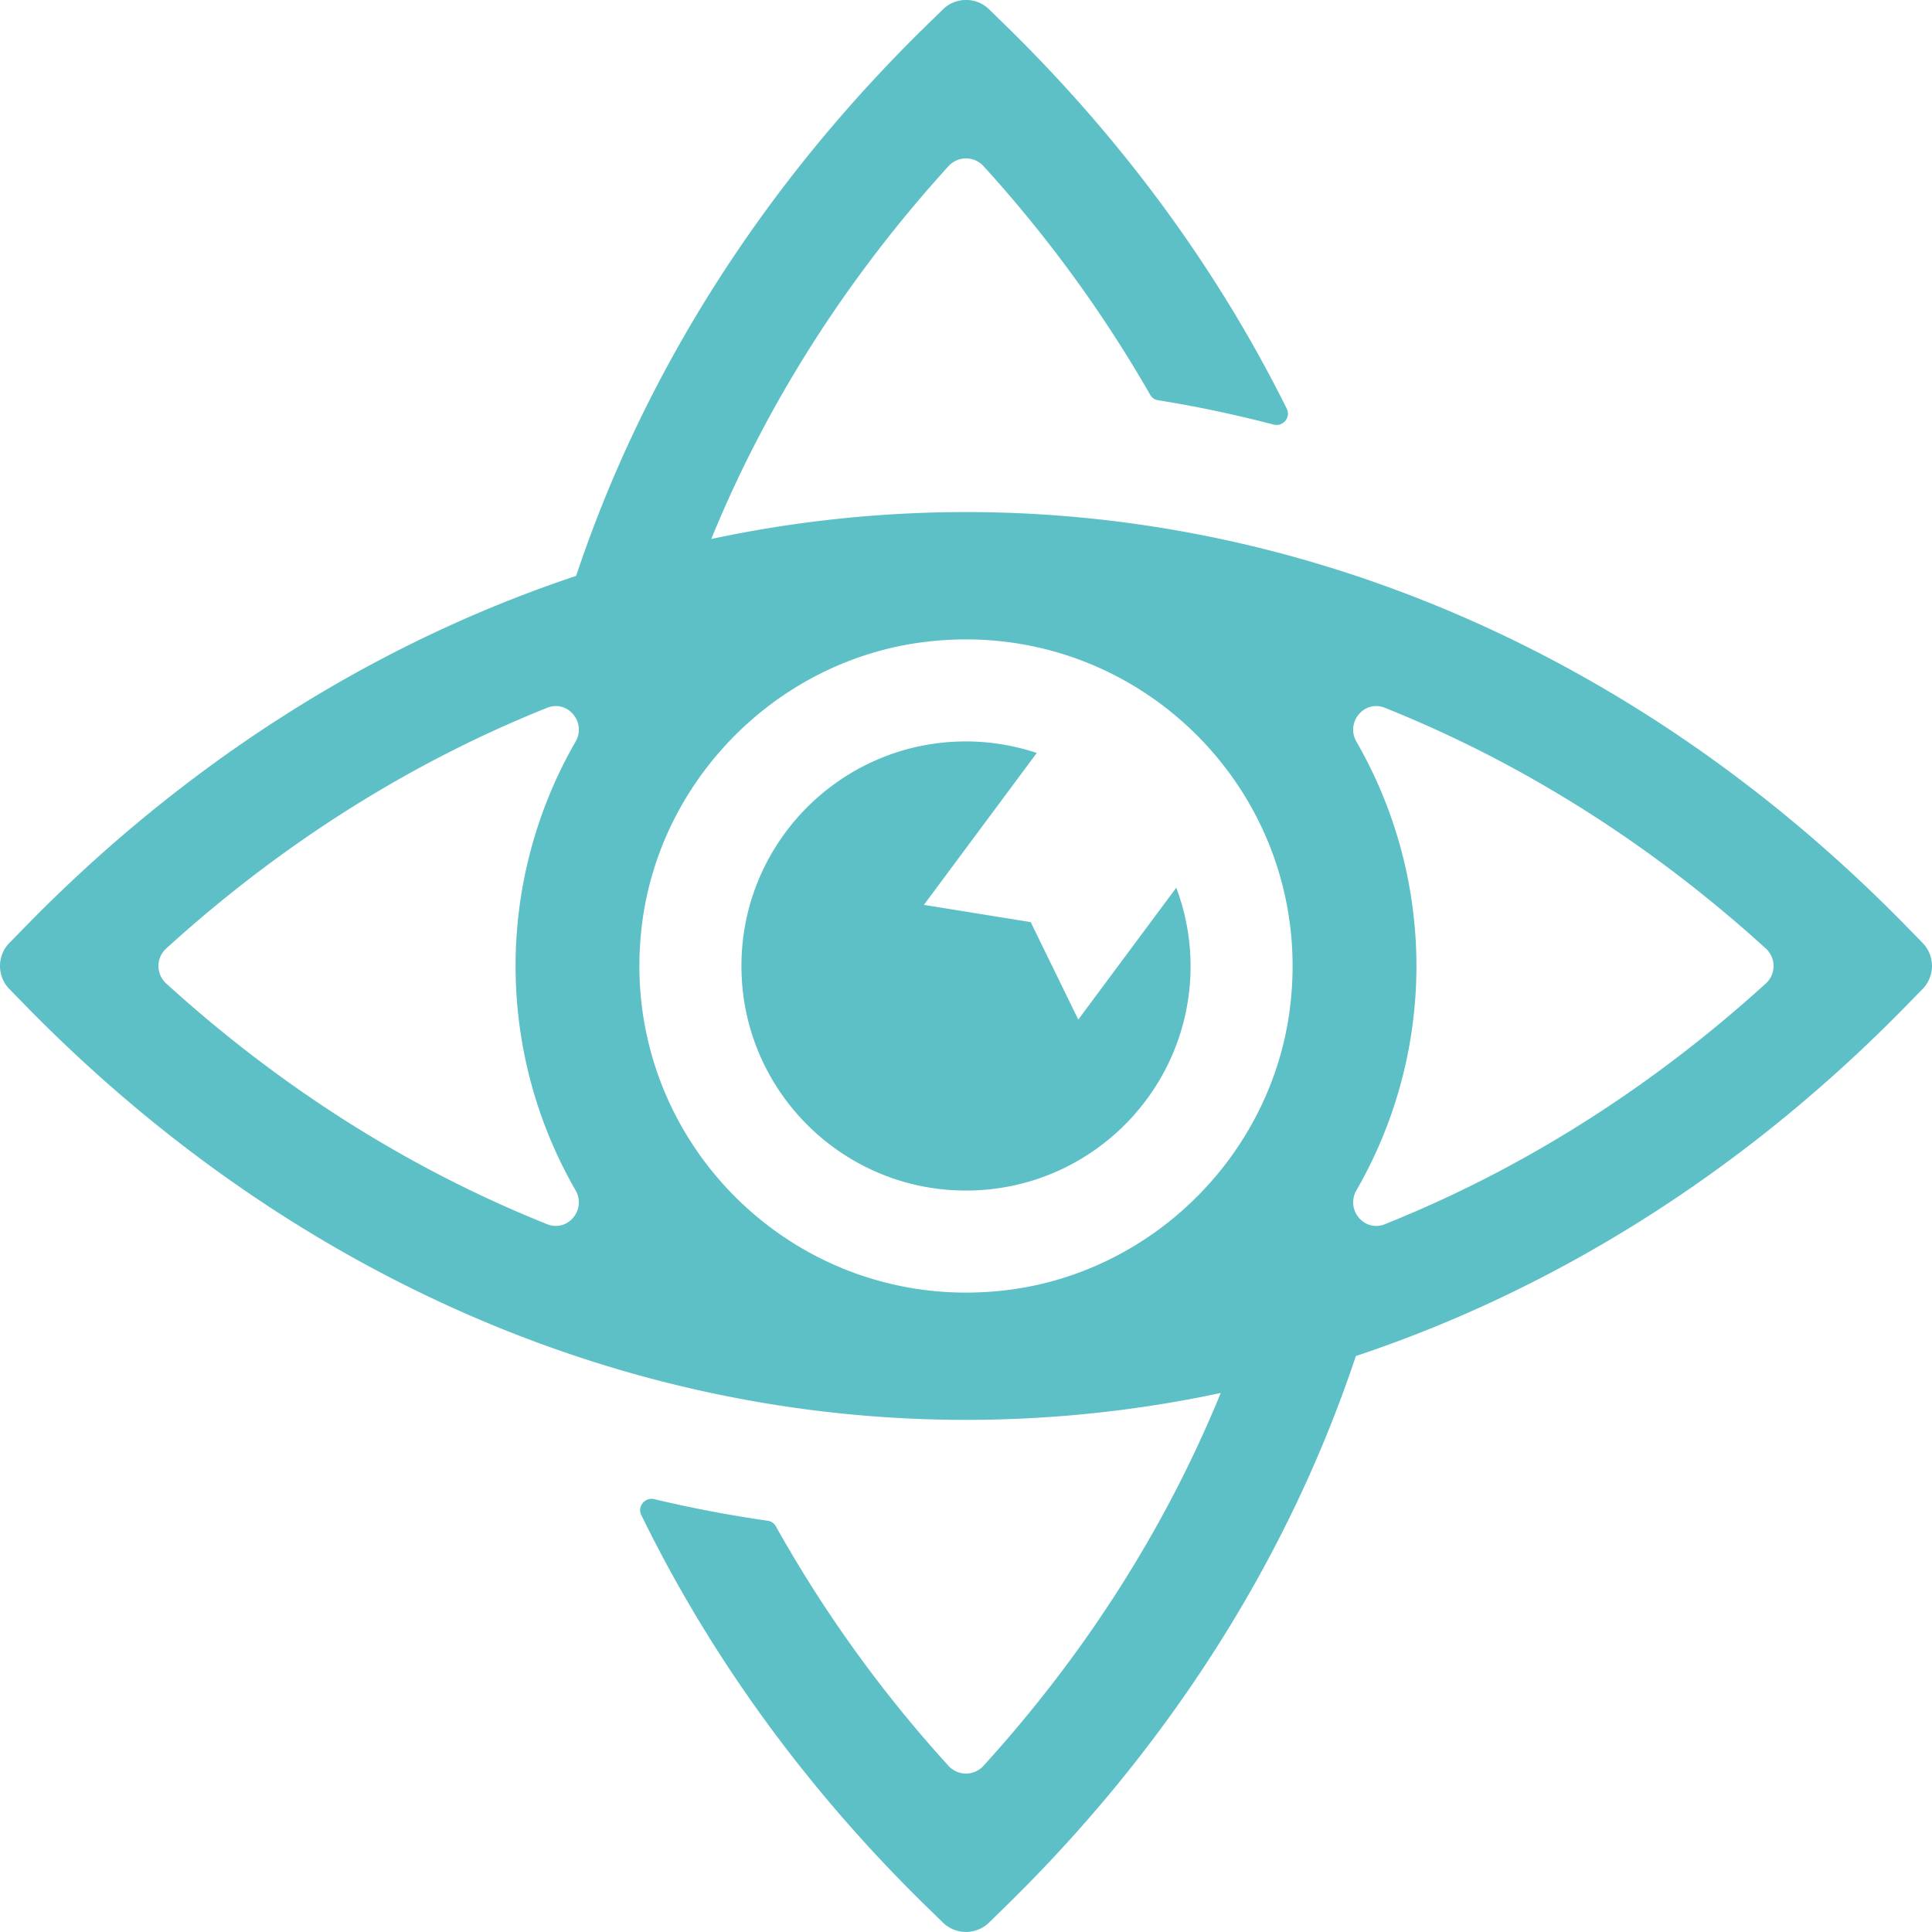 <?xml version="1.0" encoding="UTF-8"?>
<svg xmlns="http://www.w3.org/2000/svg" id="Capa_1" data-name="Capa 1" viewBox="0 0 1830.19 1830.19">
  <defs>
    <style>.cls-1{fill:#5cc0c6;}</style>
  </defs>
  <title>HELENA SIMBOLO</title>
  <path class="cls-1" d="M1240.42,1184.76l-45.08-92.33-101.18-16.33,106.91-143.9a212,212,0,0,0-67-10.94c-117.49,0-212.74,95.24-212.74,212.73s95.25,212.73,212.74,212.73,212.73-95.24,212.73-212.73a211.71,211.71,0,0,0-13.56-74.16Z" transform="translate(-218.96 -218.91)"></path>
  <path class="cls-1" d="M2040.25,1112.15l-15.41-15.76C1777.63,843.39,1461.28,704,1134.06,704a1158.24,1158.24,0,0,0-241.31,25.49c51.64-126.37,127.11-245.85,224.82-353.28a22.44,22.44,0,0,1,33,0,1228.82,1228.82,0,0,1,158,216.73,10.35,10.35,0,0,0,7.37,5.09q55.23,8.86,109.47,23.09c8.92,2.32,16.61-6.81,12.5-15.07-65.12-131.09-154.51-253.75-266.2-362.89l-15.76-15.4a31.27,31.27,0,0,0-43.7,0l-15.77,15.4C940.79,395.3,828.36,573.61,764.73,764.47c-191,63.62-369.31,176.21-521.46,331.92l-15.41,15.76a31.27,31.27,0,0,0,0,43.7l15.41,15.76c247.22,253,563.56,392.35,890.79,392.35a1158.24,1158.24,0,0,0,241.31-25.49c-51.65,126.37-127.12,245.85-224.83,353.28a22.42,22.42,0,0,1-33,0,1225.63,1225.63,0,0,1-163.64-227,10.37,10.37,0,0,0-7.63-5.23q-54.15-7.75-107.47-20.45c-8.84-2.11-16.32,6.89-12.33,15.06,65.42,134,156.06,259.35,269.94,370.63l15.77,15.4a31.27,31.27,0,0,0,43.7,0l15.76-15.4c155.65-152.1,268.08-330.41,331.72-521.26,190.94-63.63,369.3-176.21,521.45-331.92l15.41-15.76A31.27,31.27,0,0,0,2040.25,1112.15ZM764.16,1346.42c10.56,18.3-7.26,40-26.87,32.18-129.25-51.7-251.38-128.42-361-228.13a22.39,22.39,0,0,1,0-32.94c109.63-99.71,231.77-176.43,361-228.13,19.61-7.84,37.43,13.88,26.87,32.17a425.65,425.65,0,0,0,0,424.85Zm410.15,94.42c-202,25.63-372.72-145-347.09-347.09C844.7,956,955.9,844.76,1093.64,827.2c202.16-25.77,373,145.07,347.22,347.23C1423.31,1312.16,1312.06,1423.36,1174.31,1440.84Zm717.52-290.37c-109.63,99.71-231.77,176.43-361,228.13-19.61,7.84-37.43-13.88-26.88-32.17a425.64,425.64,0,0,0,0-424.86c-10.56-18.3,7.26-40,26.87-32.17,129.25,51.7,251.39,128.41,361,228.13A22.39,22.39,0,0,1,1891.83,1150.47Z" transform="translate(-218.96 -218.91)"></path>
</svg>

